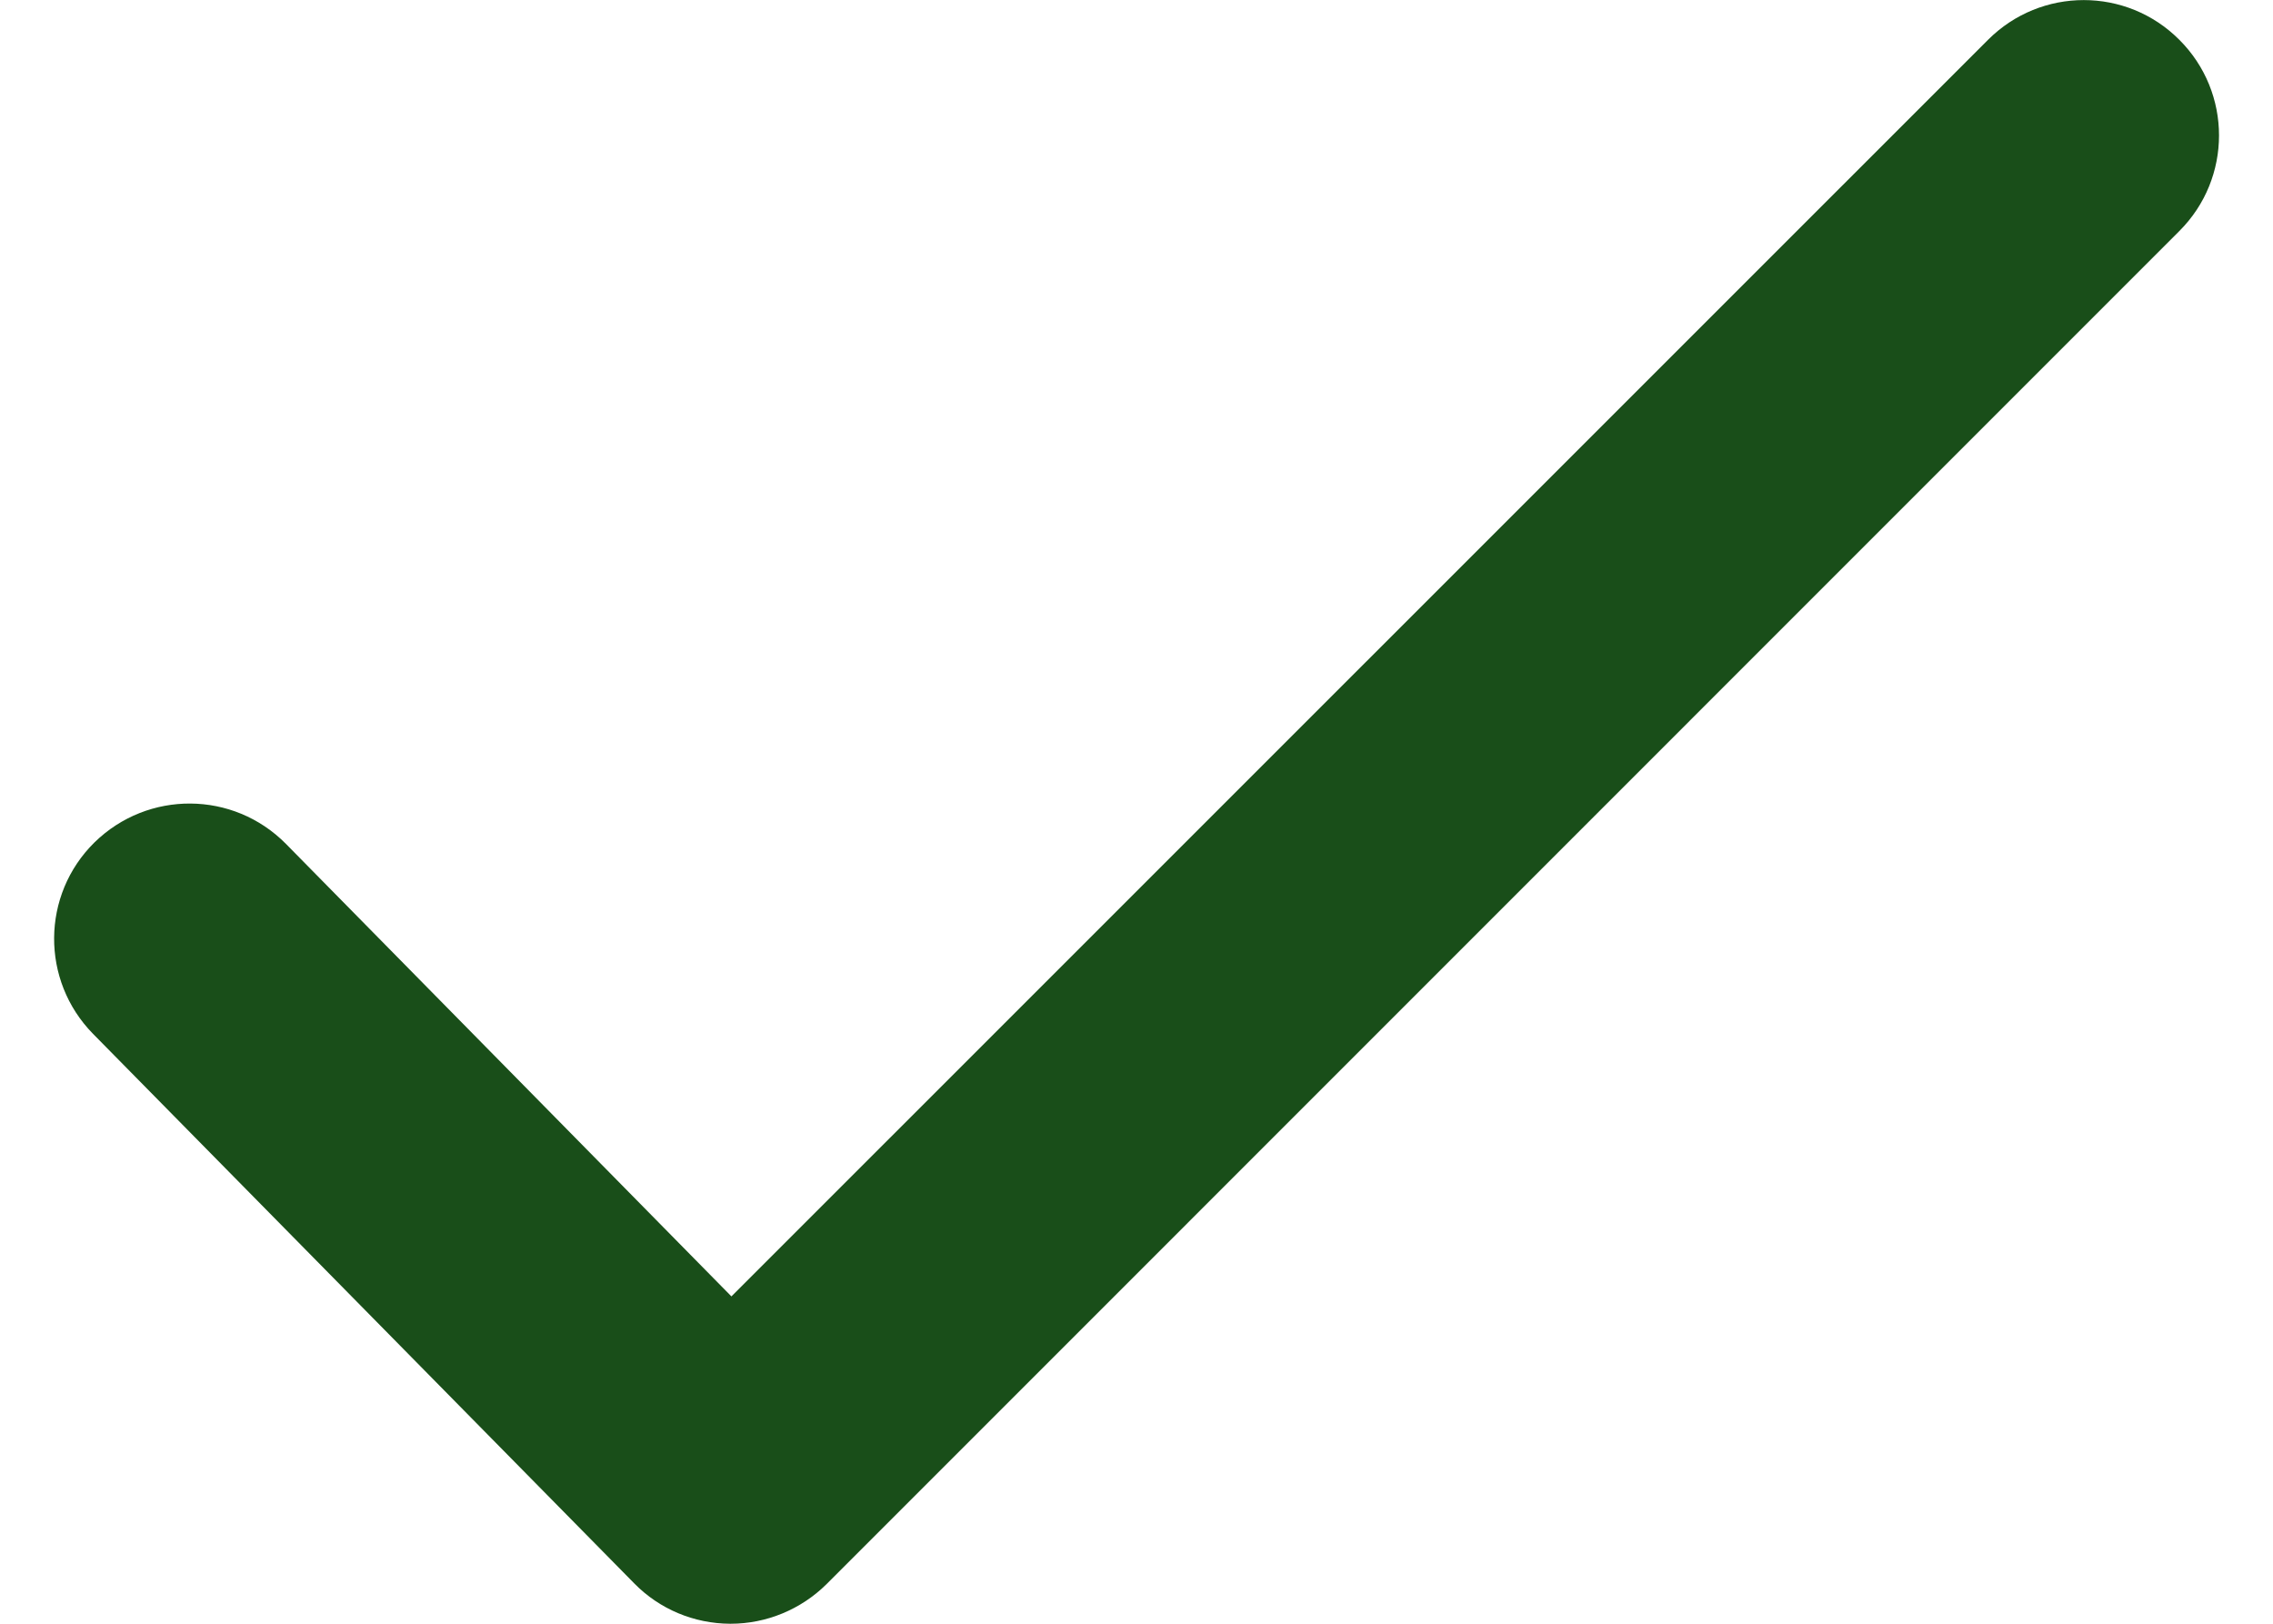 <svg width="14" height="10" viewBox="0 0 14 10" fill="none" xmlns="http://www.w3.org/2000/svg">
<path d="M4.5 10C4.499 10 4.498 10 4.497 10C4.274 9.999 4.062 9.91 3.907 9.752L0.573 6.367C0.25 6.038 0.254 5.511 0.582 5.188C0.911 4.866 1.437 4.869 1.761 5.197L4.505 7.984L12.245 0.245C12.571 -0.081 13.098 -0.081 13.423 0.245C13.749 0.57 13.749 1.098 13.423 1.423L5.09 9.757C4.933 9.912 4.721 10 4.5 10Z" fill="#194E19"/>
</svg>
